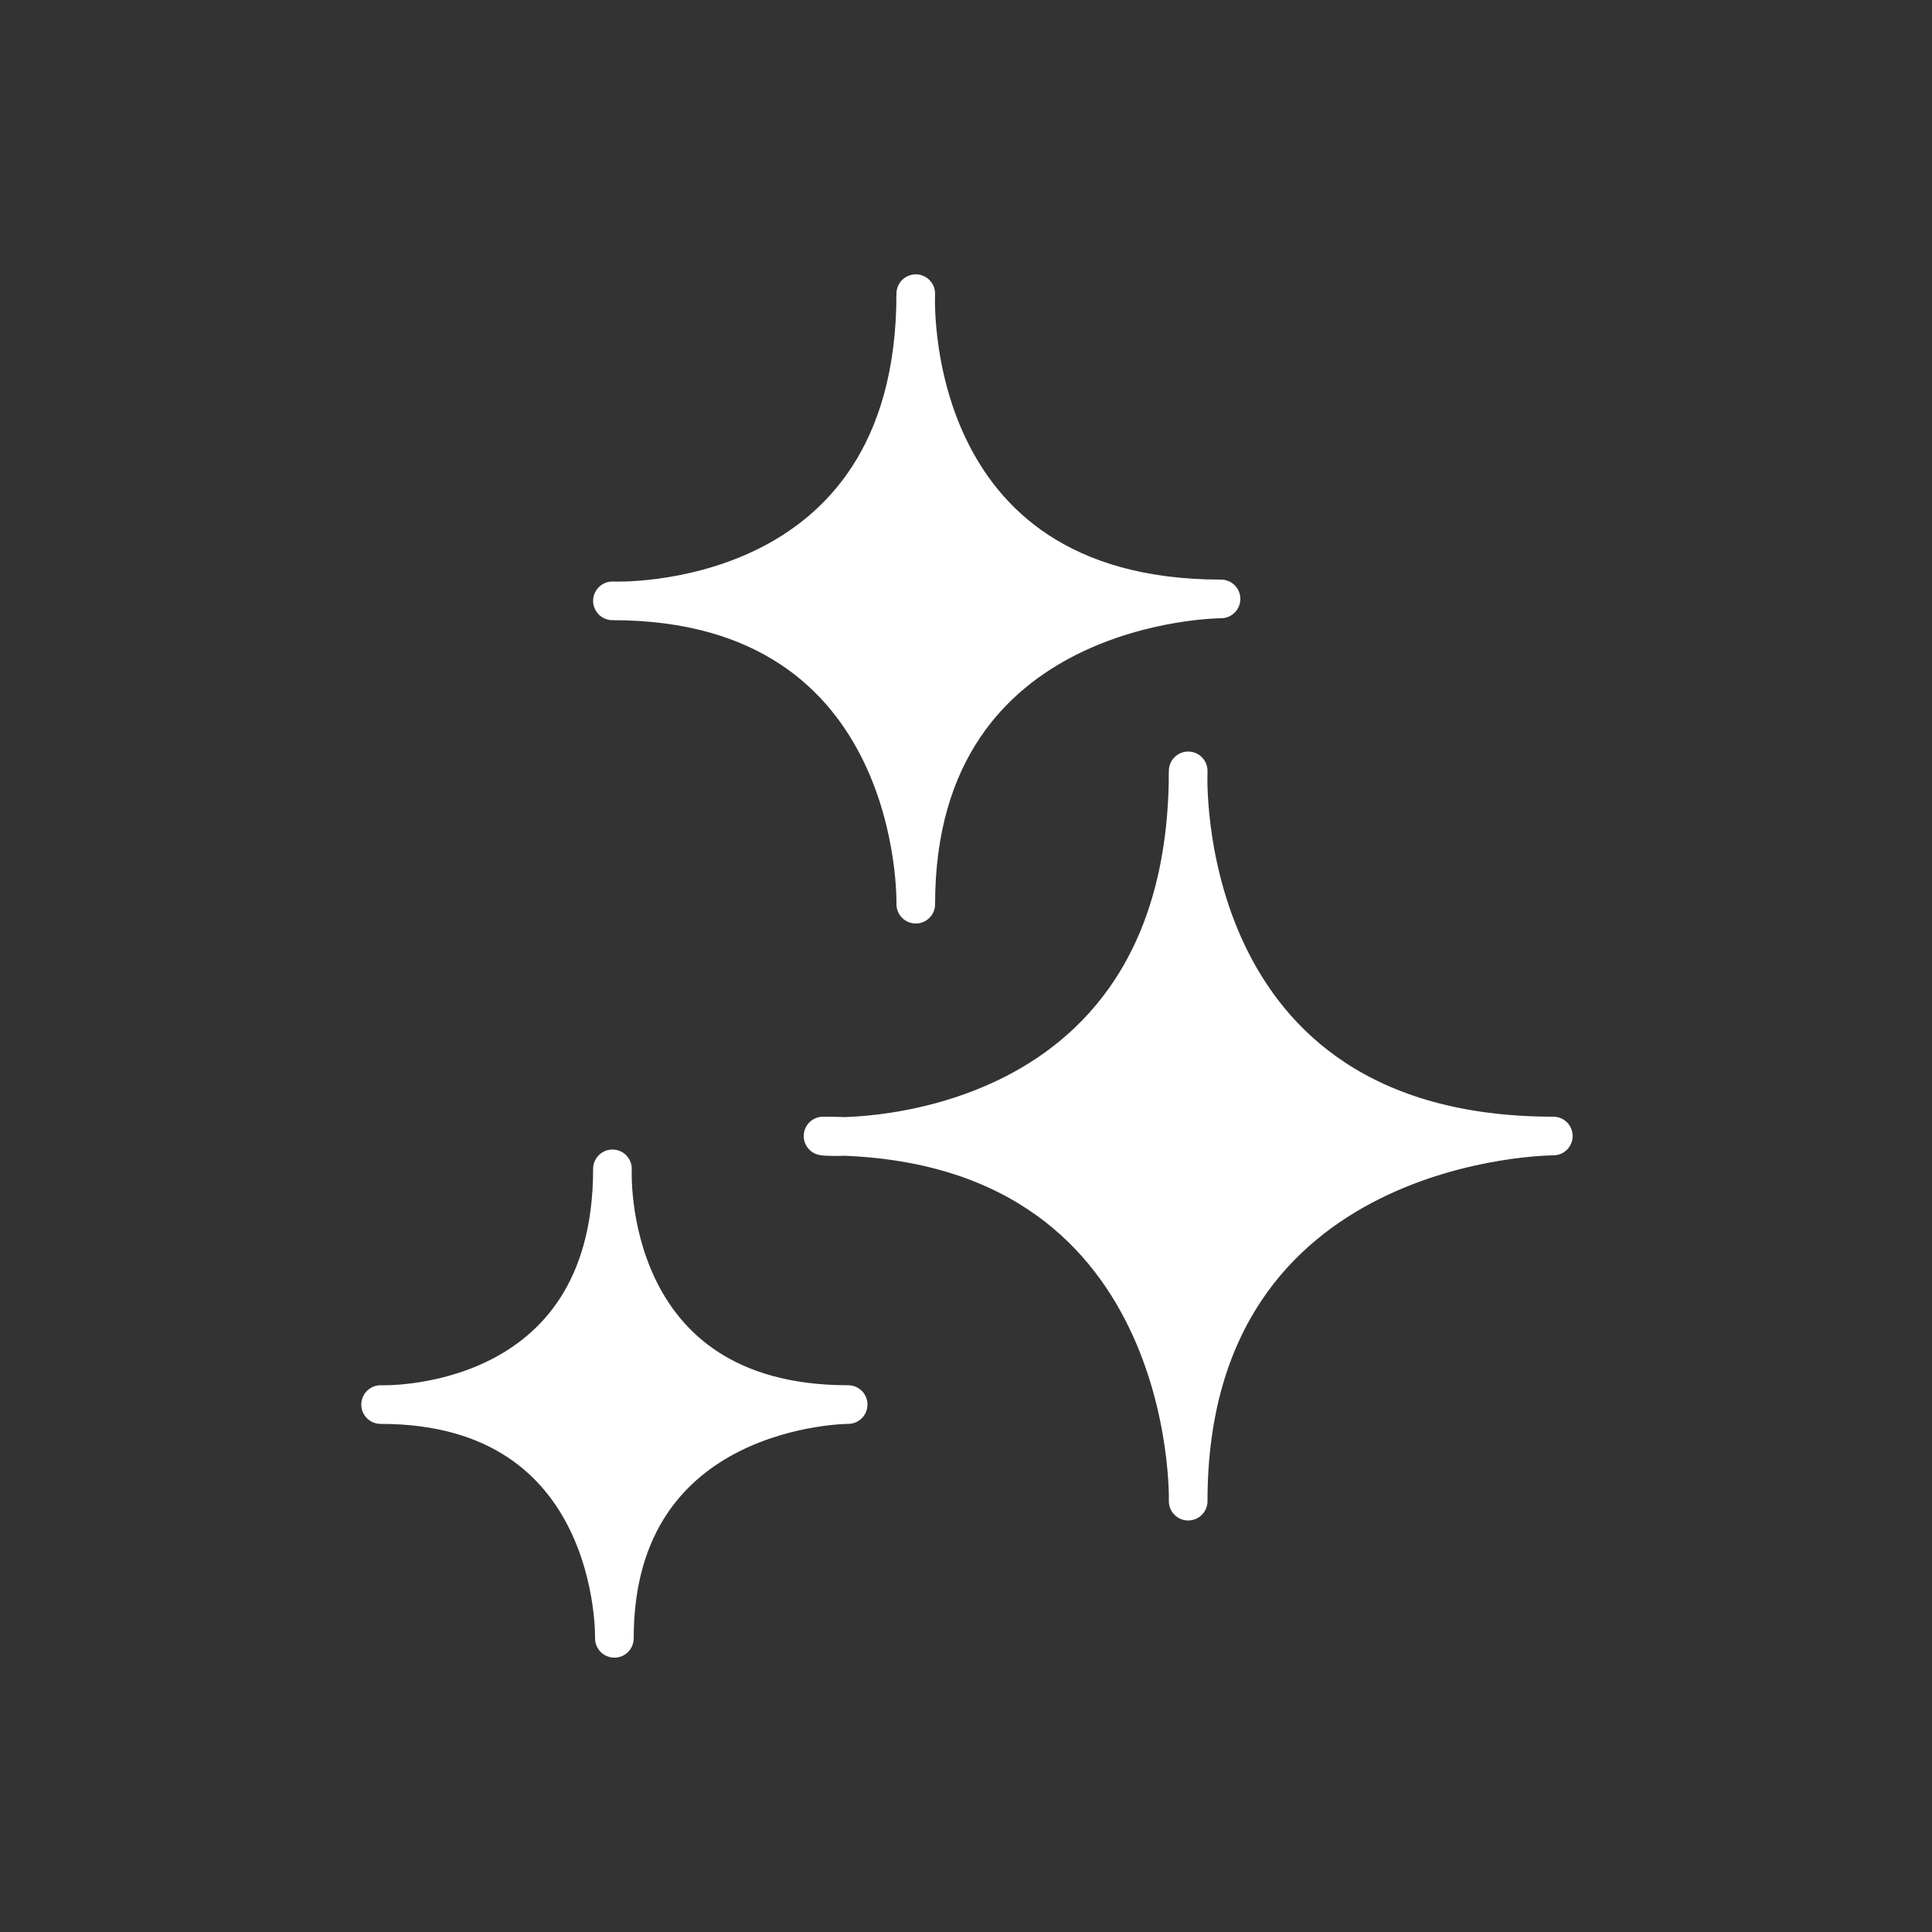 <?xml version="1.0" encoding="UTF-8"?>
<svg xmlns="http://www.w3.org/2000/svg" xmlns:xlink="http://www.w3.org/1999/xlink" version="1.1" id="Icon" x="0px" y="0px" width="100px" height="100px" viewBox="0 0 100 100" style="enable-background:new 0 0 100 100;" xml:space="preserve">
<rect x="0" y="0" width="100" height="100" fill="#333333" stroke="none"/>
<style type="text/css">
	.st0{fill:#FFFFFF;stroke:#FFFFFF;stroke-width:2;stroke-linecap:round;stroke-linejoin:round;stroke-miterlimit:10;}
</style>
<g>
	<path class="st0" d="M47.4,15.2c0,0-0.8,15.8,15.8,15.8c0,0-15.8,0-15.8,15.8c0,0,0.4-15.7-15.7-15.7   C31.7,31.1,47.4,31.8,47.4,15.2z"></path>
	<path class="st0" d="M61.5,39.9c0,0-0.9,18.9,18.9,18.9c0,0-18.9,0-18.9,18.9c0,0,0.5-18.9-18.9-18.9   C42.7,58.9,61.5,59.7,61.5,39.9z"></path>
	<path class="st0" d="M31.7,60.5c0,0-0.6,12.2,12.2,12.2c0,0-12.1,0-12.1,12.1c0,0,0.3-12.1-12.1-12.1   C19.6,72.7,31.7,73.2,31.7,60.5z"></path>
</g>
</svg>
